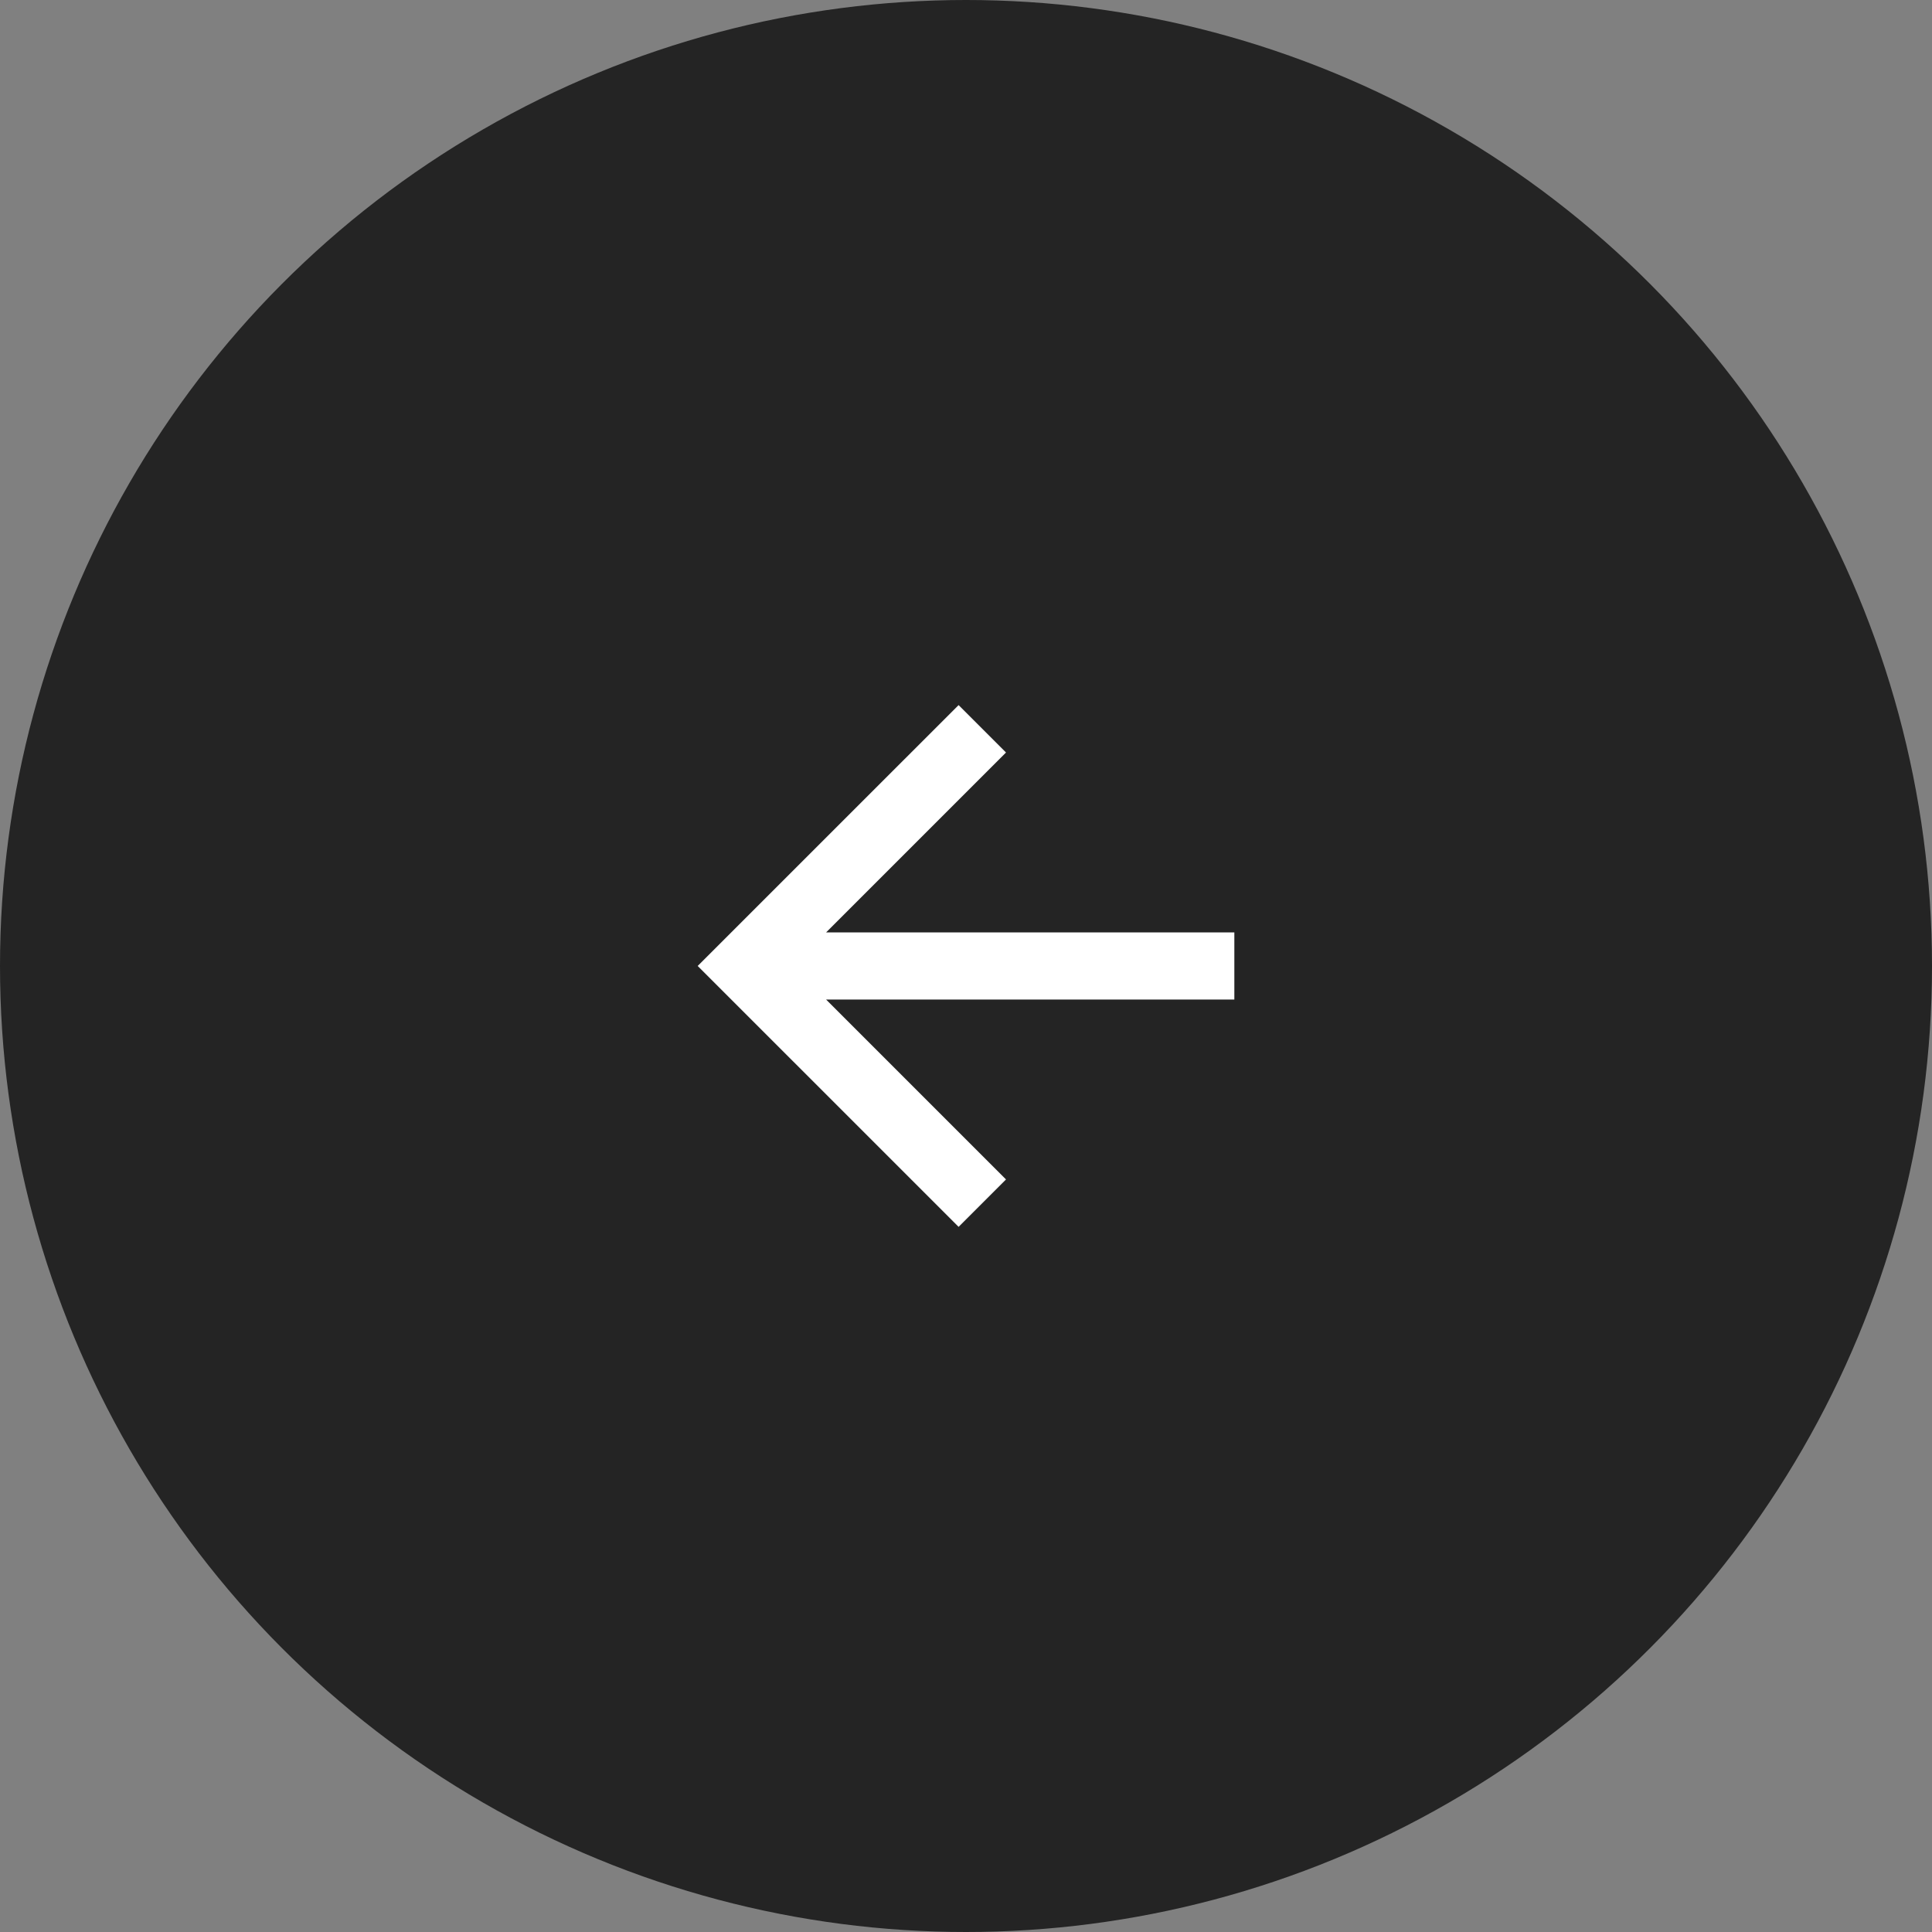 <svg width="48" height="48" viewBox="0 0 48 48" fill="none" xmlns="http://www.w3.org/2000/svg">
<rect x="0" y="0" width="48" height="48" fill="#808080" stroke="none"/>
<circle cx="24" cy="24" r="24" fill="#242424"/>
<path d="M20.524 23.166L24.994 18.696L23.816 17.518L17.334 23.999L23.816 30.481L24.994 29.303L20.524 24.833H30.667V23.166H20.524Z" fill="white"/>
</svg>
